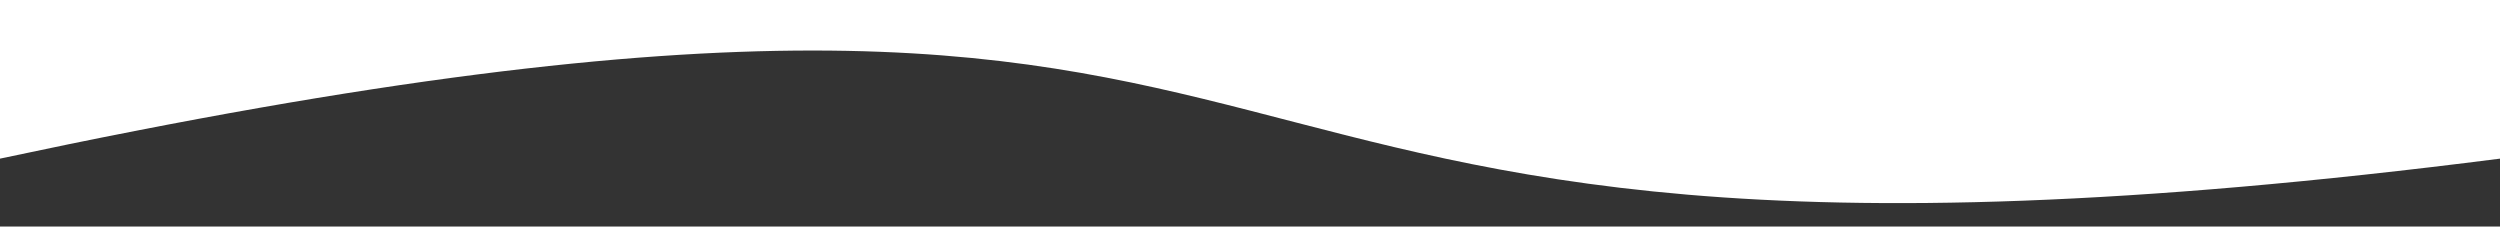 <svg width="1280" height="116" viewBox="0 0 1280 116" fill="none" xmlns="http://www.w3.org/2000/svg">
<rect x="0" y="0" width="1280" height="116" fill="#333333" stroke="none"/>
<g clip-path="url(#clip0_1951_2028)">
<path d="M1280 81.221C512 179.625 768 -82.784 0 81.221V-542H1280V81.221Z" fill="white"/>
</g>
<defs>
<clipPath id="clip0_1951_2028">
<rect width="1280" height="116" fill="white" transform="translate(1280 116) rotate(-180)"/>
</clipPath>
</defs>
</svg>
